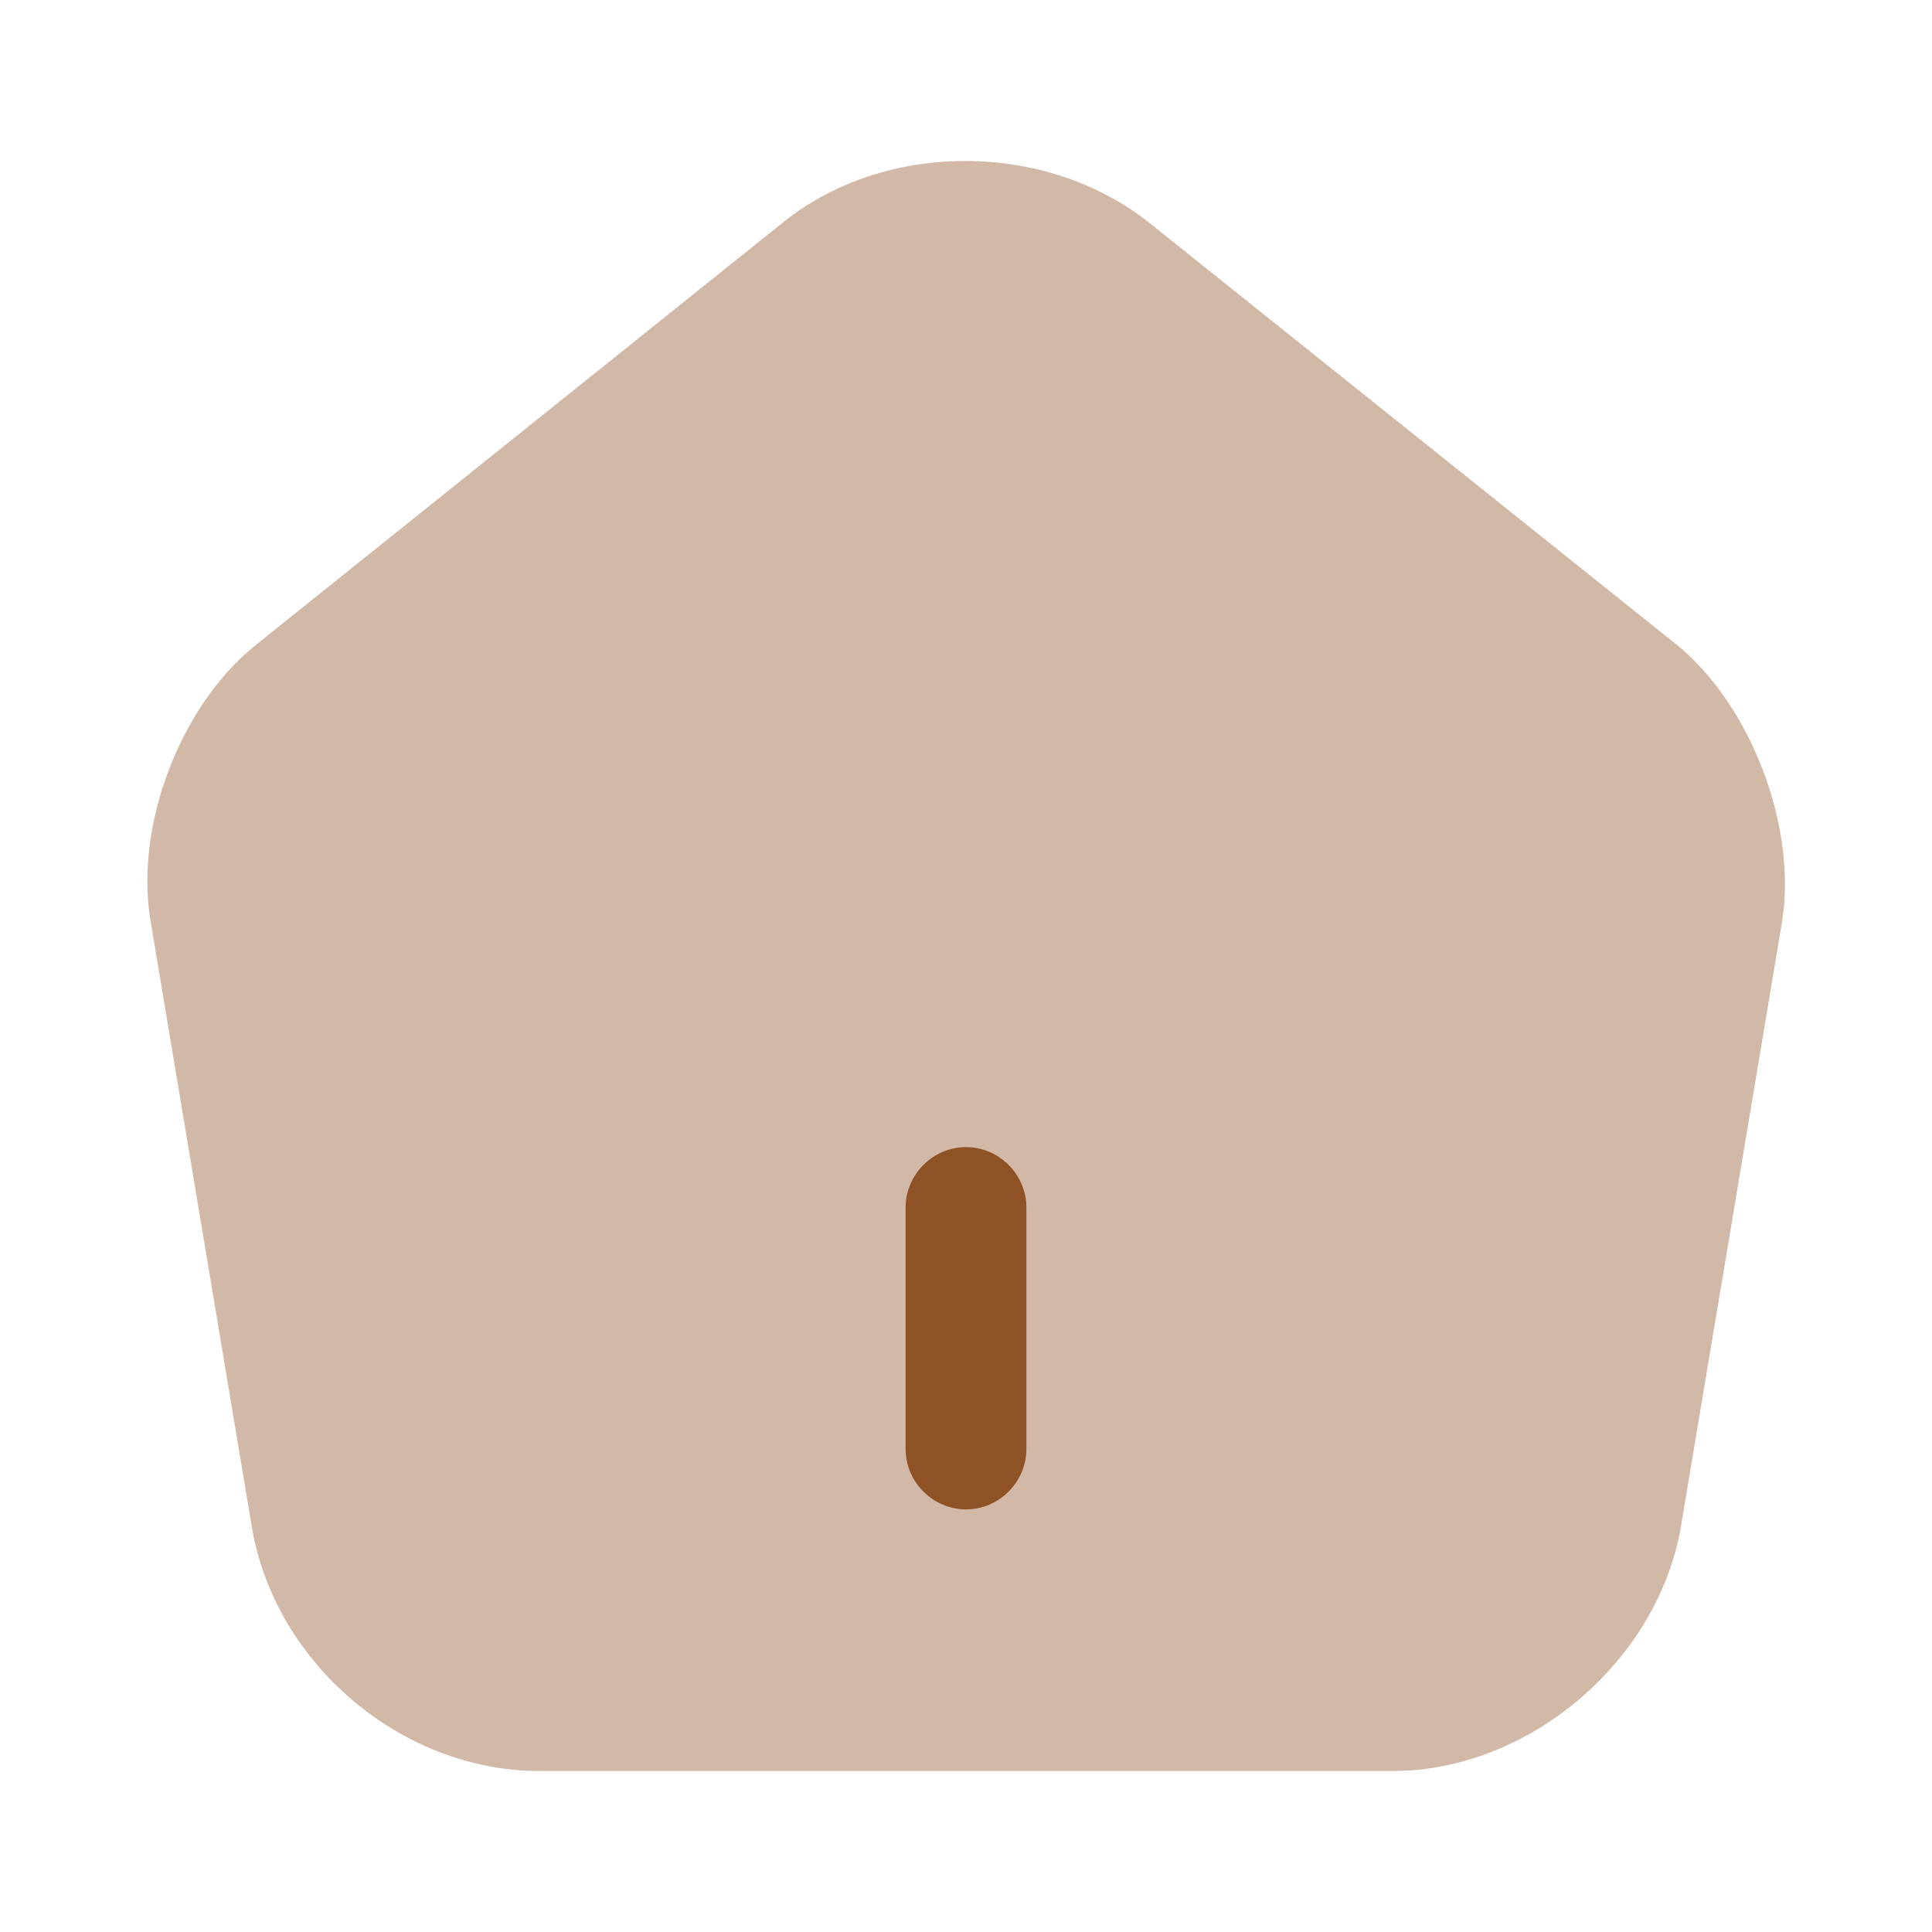 <svg width="31" height="31" viewBox="0 0 31 31" fill="none" xmlns="http://www.w3.org/2000/svg"><path opacity="0.4" d="M26.905 10.346L18.445 3.578C16.792 2.26 14.208 2.247 12.568 3.565L4.108 10.346C2.893 11.315 2.157 13.252 2.416 14.777L4.043 24.516C4.418 26.699 6.446 28.417 8.654 28.417H22.346C24.529 28.417 26.596 26.66 26.97 24.503L28.598 14.764C28.83 13.252 28.094 11.315 26.905 10.346Z" fill="#8F5225"/><path d="M15.5 24.219C14.97 24.219 14.531 23.78 14.531 23.25V19.375C14.531 18.845 14.97 18.406 15.5 18.406C16.03 18.406 16.469 18.845 16.469 19.375V23.25C16.469 23.78 16.03 24.219 15.5 24.219Z" fill="#8F5225"/></svg>